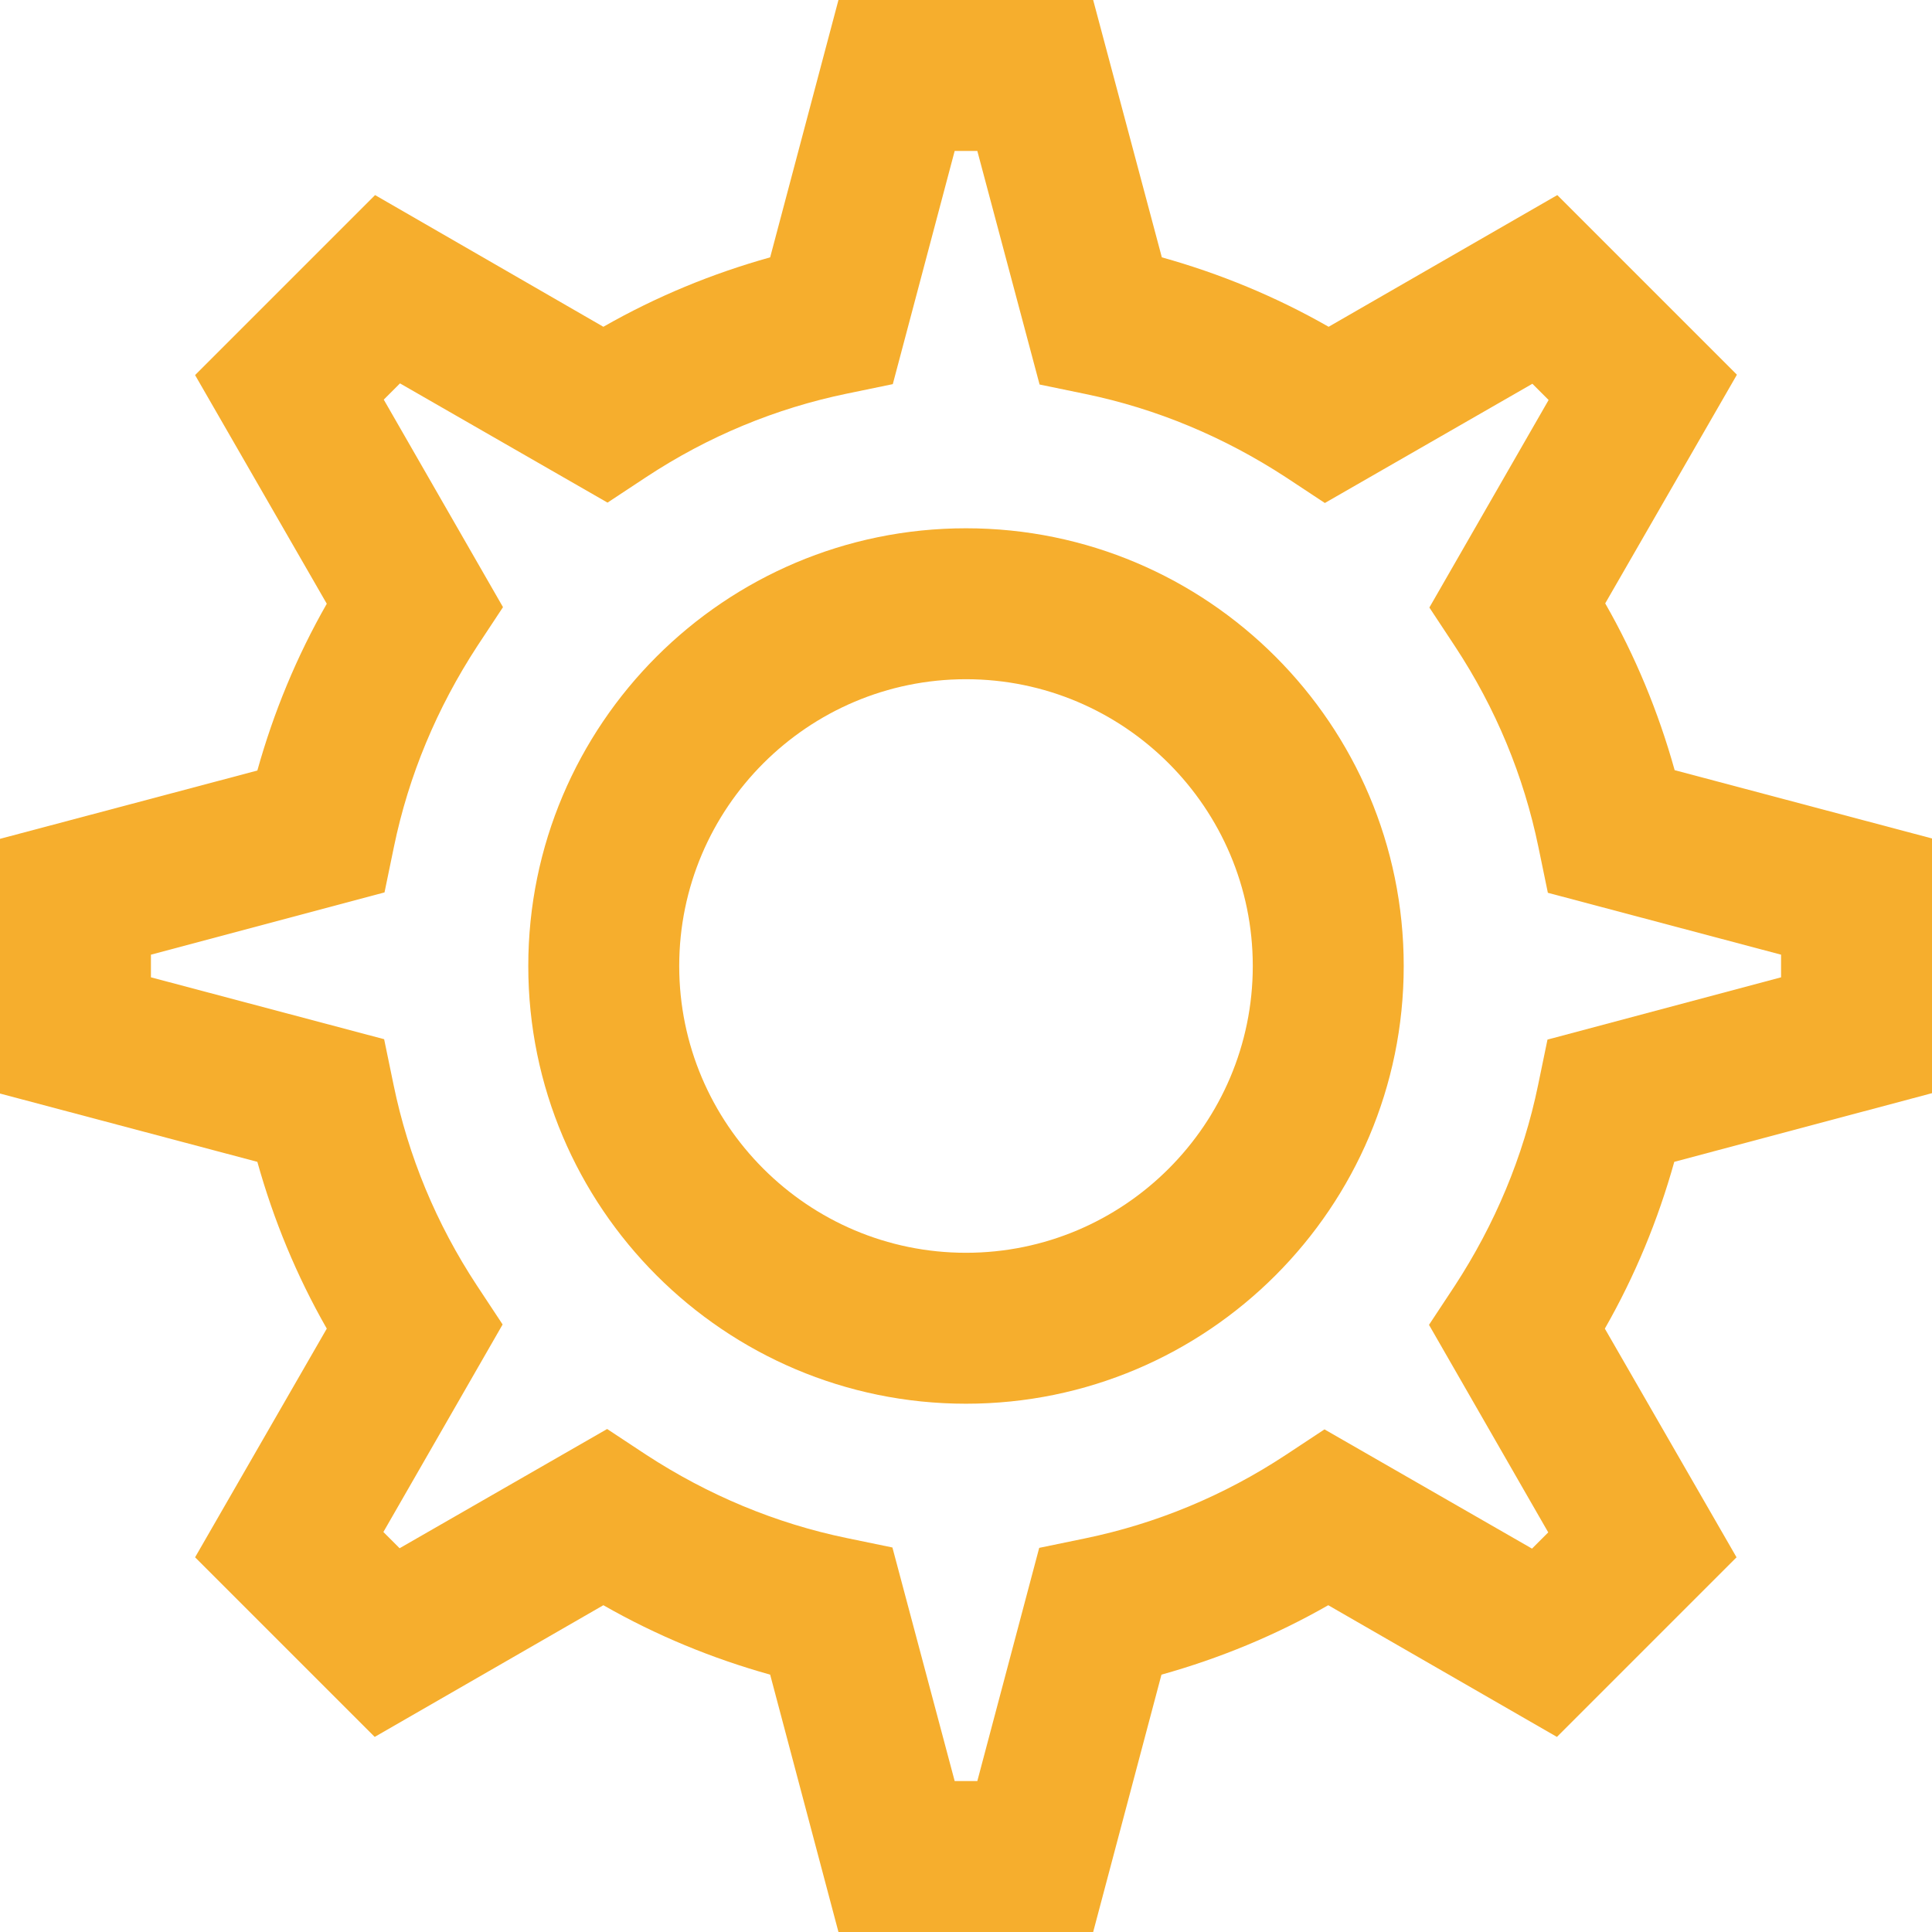 <?xml version="1.0" encoding="utf-8"?>
<!-- Generator: Adobe Illustrator 22.0.1, SVG Export Plug-In . SVG Version: 6.00 Build 0)  -->
<svg version="1.1" id="Capa_1" xmlns="http://www.w3.org/2000/svg" xmlns:xlink="http://www.w3.org/1999/xlink" x="0px" y="0px"
	 viewBox="0 0 512 512" style="enable-background:new 0 0 512 512;" xml:space="preserve">
<style type="text/css">
	.st0{fill:#F6AE2D;}
</style>
<g>
	<g>
		<path class="st0" d="M512,289.7v-67.5l-68.2-18.1c-4.3-15.4-10.4-30.2-18.4-44.2l34.9-60.6l-47.6-47.6l-60.6,34.9
			c-14-8-28.8-14.1-44.2-18.4L289.7,0h-67.5l-18.1,68.2c-15.4,4.3-30.2,10.4-44.2,18.4L99.4,51.7L51.7,99.4l34.9,60.6
			c-8,14-14.1,28.8-18.4,44.2L0,222.3v67.5l68.2,18.1c4.3,15.4,10.4,30.2,18.4,44.2l-34.9,60.6l47.6,47.6l60.6-34.9
			c14,8,28.8,14.1,44.2,18.4l18.1,68.2h67.5l18.1-68.2c15.4-4.3,30.2-10.4,44.2-18.4l60.6,34.9l47.6-47.6l-34.9-60.6
			c8-14,14.1-28.8,18.4-44.2L512,289.7z M410.1,275.5l-2.5,12.1c-3.9,18.9-11.4,36.8-22.1,53.2l-6.8,10.3l31.6,55l-4.3,4.3l-55-31.6
			l-10.3,6.8c-16.4,10.8-34.3,18.2-53.2,22.1l-12.1,2.5L259,472h-6l-16.5-61.9l-12.1-2.5c-18.9-3.9-36.8-11.4-53.2-22.1l-10.3-6.8
			l-55,31.6l-4.3-4.3l31.6-55l-6.8-10.3c-10.8-16.4-18.2-34.3-22.1-53.2l-2.5-12.1L40,259v-6l61.9-16.5l2.5-12.1
			c3.9-18.9,11.4-36.8,22.1-53.2l6.8-10.3l-31.6-55l4.3-4.3l55,31.6l10.3-6.8c16.4-10.8,34.3-18.2,53.2-22.1l12.1-2.5L253,40h6
			l16.5,61.9l12.1,2.5c18.9,3.9,36.8,11.4,53.2,22.1l10.3,6.8l55-31.6l4.3,4.3l-31.6,55l6.8,10.3c10.8,16.4,18.2,34.3,22.1,53.2
			l2.5,12.1L472,253v6L410.1,275.5z"/>
	</g>
</g>
<g>
	<g>
		<path class="st0" d="M256,140c-64,0-116,52-116,116s52,116,116,116s116-52,116-116S320,140,256,140z M256,332
			c-41.9,0-76-34.1-76-76s34.1-76,76-76s76,34.1,76,76S297.9,332,256,332z"/>
	</g>
</g>
</svg>
